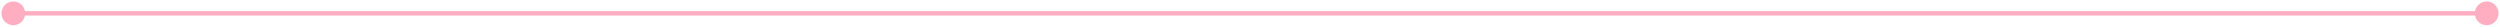 <svg width="1125" height="12" viewBox="0 0 1125 12" fill="none" xmlns="http://www.w3.org/2000/svg">
<path d="M0.667 6C0.667 8.946 3.054 11.333 6 11.333C8.946 11.333 11.333 8.946 11.333 6C11.333 3.054 8.946 0.667 6 0.667C3.054 0.667 0.667 3.054 0.667 6ZM1113.67 6C1113.67 8.946 1116.05 11.333 1119 11.333C1121.95 11.333 1124.33 8.946 1124.33 6C1124.33 3.054 1121.95 0.667 1119 0.667C1116.05 0.667 1113.67 3.054 1113.67 6ZM6 6V7H1119V6V5H6V6Z" fill="#FFADC1"/>
</svg>
